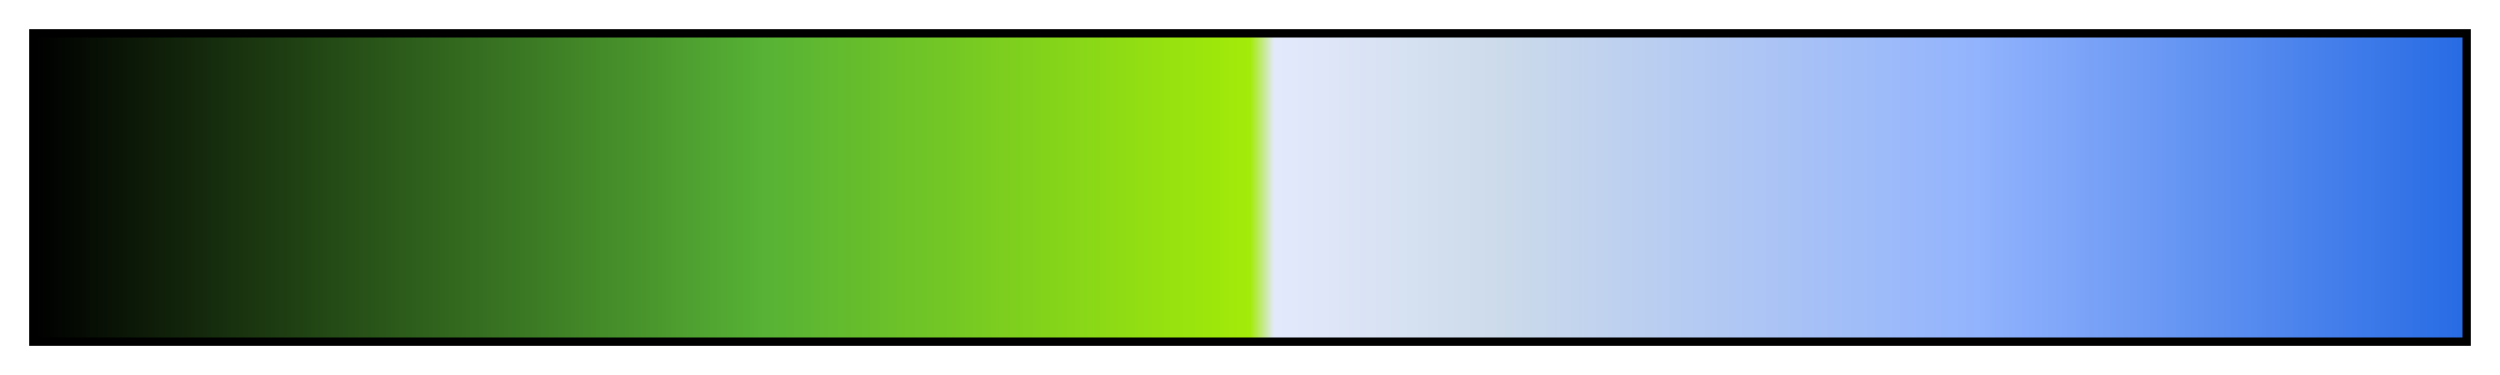 <?xml version="1.0" encoding="UTF-8"?>
<svg xmlns="http://www.w3.org/2000/svg" version="1.1" width="300px" height="45px" viewBox="0 0 300 45">
  <g>
    <defs>
      <linearGradient id="ES Landscape 64" gradientUnits="objectBoundingBox" spreadMethod="pad" x1="0%" x2="100%" y1="0%" y2="0%">
        <stop offset="0.00%" stop-color="rgb(0,0,0)" stop-opacity="1"/>
        <stop offset="14.70%" stop-color="rgb(43,89,26)" stop-opacity="1"/>
        <stop offset="30.00%" stop-color="rgb(87,178,53)" stop-opacity="1"/>
        <stop offset="50.00%" stop-color="rgb(163,235,8)" stop-opacity="1"/>
        <stop offset="50.52%" stop-color="rgb(195,234,130)" stop-opacity="1"/>
        <stop offset="51.00%" stop-color="rgb(227,233,252)" stop-opacity="1"/>
        <stop offset="60.01%" stop-color="rgb(205,219,234)" stop-opacity="1"/>
        <stop offset="80.00%" stop-color="rgb(146,179,253)" stop-opacity="1"/>
        <stop offset="100.00%" stop-color="rgb(39,107,228)" stop-opacity="1"/>
      </linearGradient>
    </defs>
    <rect fill="url(#ES Landscape 64)" x="4" y="4" width="292" height="37" stroke="black" stroke-width="1"/>
  </g>
</svg>
